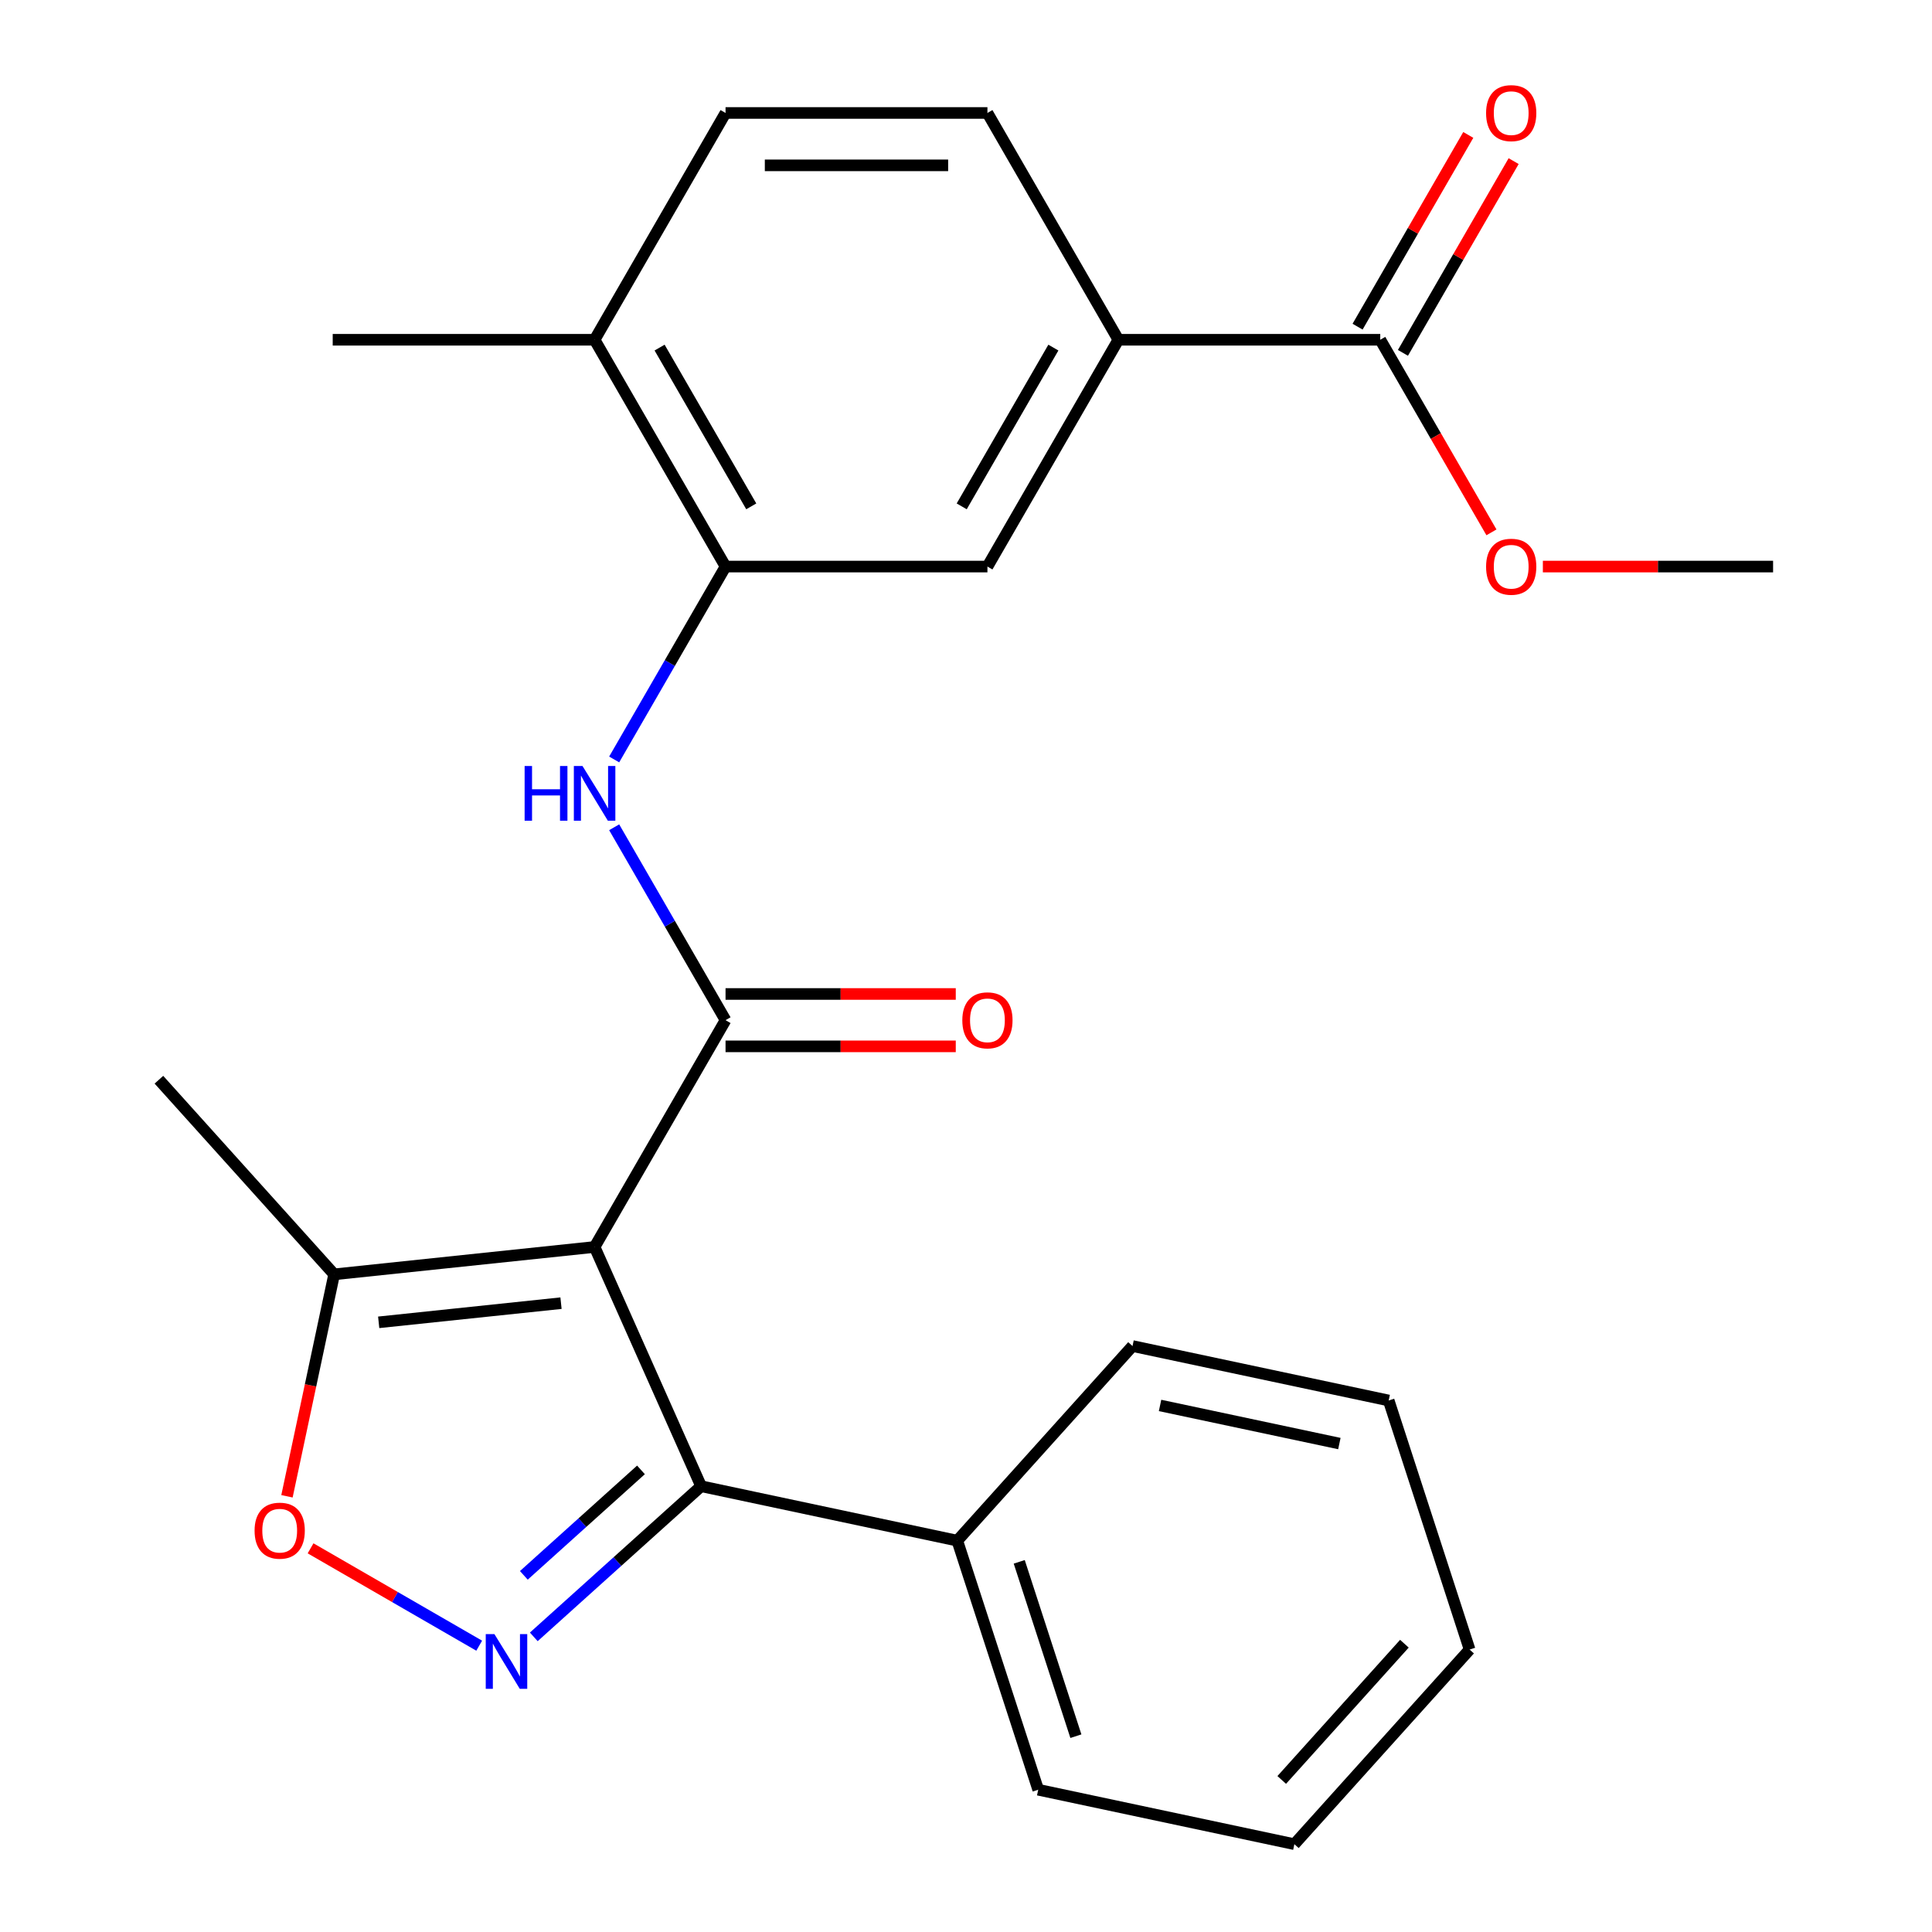 <?xml version='1.0' encoding='iso-8859-1'?>
<svg version='1.1' baseProfile='full'
              xmlns='http://www.w3.org/2000/svg'
                      xmlns:rdkit='http://www.rdkit.org/xml'
                      xmlns:xlink='http://www.w3.org/1999/xlink'
                  xml:space='preserve'
width='1000px' height='1000px' viewBox='0 0 1000 1000'>
<!-- END OF HEADER -->
<rect style='opacity:1.0;fill:#FFFFFF;stroke:none' width='1000' height='1000' x='0' y='0'> </rect>
<path class='bond-0' d='M 307.763,645.429 L 375.539,528.037' style='fill:none;fill-rule:evenodd;stroke:#000000;stroke-width:6px;stroke-linecap:butt;stroke-linejoin:miter;stroke-opacity:1' />
<path class='bond-2' d='M 307.763,645.429 L 362.897,769.262' style='fill:none;fill-rule:evenodd;stroke:#000000;stroke-width:6px;stroke-linecap:butt;stroke-linejoin:miter;stroke-opacity:1' />
<path class='bond-5' d='M 307.763,645.429 L 172.954,659.598' style='fill:none;fill-rule:evenodd;stroke:#000000;stroke-width:6px;stroke-linecap:butt;stroke-linejoin:miter;stroke-opacity:1' />
<path class='bond-5' d='M 290.376,674.516 L 196.009,684.434' style='fill:none;fill-rule:evenodd;stroke:#000000;stroke-width:6px;stroke-linecap:butt;stroke-linejoin:miter;stroke-opacity:1' />
<path class='bond-3' d='M 375.539,528.037 L 346.717,478.115' style='fill:none;fill-rule:evenodd;stroke:#000000;stroke-width:6px;stroke-linecap:butt;stroke-linejoin:miter;stroke-opacity:1' />
<path class='bond-3' d='M 346.717,478.115 L 317.895,428.194' style='fill:none;fill-rule:evenodd;stroke:#0000FF;stroke-width:6px;stroke-linecap:butt;stroke-linejoin:miter;stroke-opacity:1' />
<path class='bond-10' d='M 375.539,541.592 L 435.121,541.592' style='fill:none;fill-rule:evenodd;stroke:#000000;stroke-width:6px;stroke-linecap:butt;stroke-linejoin:miter;stroke-opacity:1' />
<path class='bond-10' d='M 435.121,541.592 L 494.703,541.592' style='fill:none;fill-rule:evenodd;stroke:#FF0000;stroke-width:6px;stroke-linecap:butt;stroke-linejoin:miter;stroke-opacity:1' />
<path class='bond-10' d='M 375.539,514.482 L 435.121,514.482' style='fill:none;fill-rule:evenodd;stroke:#000000;stroke-width:6px;stroke-linecap:butt;stroke-linejoin:miter;stroke-opacity:1' />
<path class='bond-10' d='M 435.121,514.482 L 494.703,514.482' style='fill:none;fill-rule:evenodd;stroke:#FF0000;stroke-width:6px;stroke-linecap:butt;stroke-linejoin:miter;stroke-opacity:1' />
<path class='bond-1' d='M 276.291,847.242 L 319.594,808.252' style='fill:none;fill-rule:evenodd;stroke:#0000FF;stroke-width:6px;stroke-linecap:butt;stroke-linejoin:miter;stroke-opacity:1' />
<path class='bond-1' d='M 319.594,808.252 L 362.897,769.262' style='fill:none;fill-rule:evenodd;stroke:#000000;stroke-width:6px;stroke-linecap:butt;stroke-linejoin:miter;stroke-opacity:1' />
<path class='bond-1' d='M 271.142,815.398 L 301.454,788.105' style='fill:none;fill-rule:evenodd;stroke:#0000FF;stroke-width:6px;stroke-linecap:butt;stroke-linejoin:miter;stroke-opacity:1' />
<path class='bond-1' d='M 301.454,788.105 L 331.766,760.812' style='fill:none;fill-rule:evenodd;stroke:#000000;stroke-width:6px;stroke-linecap:butt;stroke-linejoin:miter;stroke-opacity:1' />
<path class='bond-25' d='M 248.034,851.807 L 204.393,826.611' style='fill:none;fill-rule:evenodd;stroke:#0000FF;stroke-width:6px;stroke-linecap:butt;stroke-linejoin:miter;stroke-opacity:1' />
<path class='bond-25' d='M 204.393,826.611 L 160.752,801.414' style='fill:none;fill-rule:evenodd;stroke:#FF0000;stroke-width:6px;stroke-linecap:butt;stroke-linejoin:miter;stroke-opacity:1' />
<path class='bond-12' d='M 362.897,769.262 L 495.488,797.445' style='fill:none;fill-rule:evenodd;stroke:#000000;stroke-width:6px;stroke-linecap:butt;stroke-linejoin:miter;stroke-opacity:1' />
<path class='bond-6' d='M 317.895,393.096 L 346.717,343.175' style='fill:none;fill-rule:evenodd;stroke:#0000FF;stroke-width:6px;stroke-linecap:butt;stroke-linejoin:miter;stroke-opacity:1' />
<path class='bond-6' d='M 346.717,343.175 L 375.539,293.254' style='fill:none;fill-rule:evenodd;stroke:#000000;stroke-width:6px;stroke-linecap:butt;stroke-linejoin:miter;stroke-opacity:1' />
<path class='bond-4' d='M 148.535,774.479 L 160.744,717.038' style='fill:none;fill-rule:evenodd;stroke:#FF0000;stroke-width:6px;stroke-linecap:butt;stroke-linejoin:miter;stroke-opacity:1' />
<path class='bond-4' d='M 160.744,717.038 L 172.954,659.598' style='fill:none;fill-rule:evenodd;stroke:#000000;stroke-width:6px;stroke-linecap:butt;stroke-linejoin:miter;stroke-opacity:1' />
<path class='bond-17' d='M 172.954,659.598 L 82.251,558.863' style='fill:none;fill-rule:evenodd;stroke:#000000;stroke-width:6px;stroke-linecap:butt;stroke-linejoin:miter;stroke-opacity:1' />
<path class='bond-9' d='M 375.539,293.254 L 511.092,293.254' style='fill:none;fill-rule:evenodd;stroke:#000000;stroke-width:6px;stroke-linecap:butt;stroke-linejoin:miter;stroke-opacity:1' />
<path class='bond-11' d='M 375.539,293.254 L 307.763,175.862' style='fill:none;fill-rule:evenodd;stroke:#000000;stroke-width:6px;stroke-linecap:butt;stroke-linejoin:miter;stroke-opacity:1' />
<path class='bond-11' d='M 388.851,262.09 L 341.408,179.915' style='fill:none;fill-rule:evenodd;stroke:#000000;stroke-width:6px;stroke-linecap:butt;stroke-linejoin:miter;stroke-opacity:1' />
<path class='bond-7' d='M 714.42,175.862 L 578.868,175.862' style='fill:none;fill-rule:evenodd;stroke:#000000;stroke-width:6px;stroke-linecap:butt;stroke-linejoin:miter;stroke-opacity:1' />
<path class='bond-13' d='M 726.159,182.639 L 754.808,133.018' style='fill:none;fill-rule:evenodd;stroke:#000000;stroke-width:6px;stroke-linecap:butt;stroke-linejoin:miter;stroke-opacity:1' />
<path class='bond-13' d='M 754.808,133.018 L 783.457,83.397' style='fill:none;fill-rule:evenodd;stroke:#FF0000;stroke-width:6px;stroke-linecap:butt;stroke-linejoin:miter;stroke-opacity:1' />
<path class='bond-13' d='M 702.681,169.084 L 731.33,119.463' style='fill:none;fill-rule:evenodd;stroke:#000000;stroke-width:6px;stroke-linecap:butt;stroke-linejoin:miter;stroke-opacity:1' />
<path class='bond-13' d='M 731.33,119.463 L 759.979,69.841' style='fill:none;fill-rule:evenodd;stroke:#FF0000;stroke-width:6px;stroke-linecap:butt;stroke-linejoin:miter;stroke-opacity:1' />
<path class='bond-16' d='M 714.42,175.862 L 743.196,225.703' style='fill:none;fill-rule:evenodd;stroke:#000000;stroke-width:6px;stroke-linecap:butt;stroke-linejoin:miter;stroke-opacity:1' />
<path class='bond-16' d='M 743.196,225.703 L 771.972,275.545' style='fill:none;fill-rule:evenodd;stroke:#FF0000;stroke-width:6px;stroke-linecap:butt;stroke-linejoin:miter;stroke-opacity:1' />
<path class='bond-8' d='M 578.868,175.862 L 511.092,293.254' style='fill:none;fill-rule:evenodd;stroke:#000000;stroke-width:6px;stroke-linecap:butt;stroke-linejoin:miter;stroke-opacity:1' />
<path class='bond-8' d='M 545.223,179.915 L 497.78,262.09' style='fill:none;fill-rule:evenodd;stroke:#000000;stroke-width:6px;stroke-linecap:butt;stroke-linejoin:miter;stroke-opacity:1' />
<path class='bond-27' d='M 578.868,175.862 L 511.092,58.47' style='fill:none;fill-rule:evenodd;stroke:#000000;stroke-width:6px;stroke-linecap:butt;stroke-linejoin:miter;stroke-opacity:1' />
<path class='bond-15' d='M 307.763,175.862 L 375.539,58.47' style='fill:none;fill-rule:evenodd;stroke:#000000;stroke-width:6px;stroke-linecap:butt;stroke-linejoin:miter;stroke-opacity:1' />
<path class='bond-18' d='M 307.763,175.862 L 172.211,175.862' style='fill:none;fill-rule:evenodd;stroke:#000000;stroke-width:6px;stroke-linecap:butt;stroke-linejoin:miter;stroke-opacity:1' />
<path class='bond-19' d='M 495.488,797.445 L 537.375,926.363' style='fill:none;fill-rule:evenodd;stroke:#000000;stroke-width:6px;stroke-linecap:butt;stroke-linejoin:miter;stroke-opacity:1' />
<path class='bond-19' d='M 527.554,808.405 L 556.876,898.647' style='fill:none;fill-rule:evenodd;stroke:#000000;stroke-width:6px;stroke-linecap:butt;stroke-linejoin:miter;stroke-opacity:1' />
<path class='bond-20' d='M 495.488,797.445 L 586.19,696.71' style='fill:none;fill-rule:evenodd;stroke:#000000;stroke-width:6px;stroke-linecap:butt;stroke-linejoin:miter;stroke-opacity:1' />
<path class='bond-14' d='M 511.092,58.47 L 375.539,58.47' style='fill:none;fill-rule:evenodd;stroke:#000000;stroke-width:6px;stroke-linecap:butt;stroke-linejoin:miter;stroke-opacity:1' />
<path class='bond-14' d='M 490.759,85.581 L 395.872,85.581' style='fill:none;fill-rule:evenodd;stroke:#000000;stroke-width:6px;stroke-linecap:butt;stroke-linejoin:miter;stroke-opacity:1' />
<path class='bond-21' d='M 798.585,293.254 L 858.167,293.254' style='fill:none;fill-rule:evenodd;stroke:#FF0000;stroke-width:6px;stroke-linecap:butt;stroke-linejoin:miter;stroke-opacity:1' />
<path class='bond-21' d='M 858.167,293.254 L 917.749,293.254' style='fill:none;fill-rule:evenodd;stroke:#000000;stroke-width:6px;stroke-linecap:butt;stroke-linejoin:miter;stroke-opacity:1' />
<path class='bond-23' d='M 537.375,926.363 L 669.966,954.545' style='fill:none;fill-rule:evenodd;stroke:#000000;stroke-width:6px;stroke-linecap:butt;stroke-linejoin:miter;stroke-opacity:1' />
<path class='bond-22' d='M 586.19,696.71 L 718.78,724.893' style='fill:none;fill-rule:evenodd;stroke:#000000;stroke-width:6px;stroke-linecap:butt;stroke-linejoin:miter;stroke-opacity:1' />
<path class='bond-22' d='M 600.442,727.455 L 693.255,747.183' style='fill:none;fill-rule:evenodd;stroke:#000000;stroke-width:6px;stroke-linecap:butt;stroke-linejoin:miter;stroke-opacity:1' />
<path class='bond-24' d='M 718.78,724.893 L 760.668,853.81' style='fill:none;fill-rule:evenodd;stroke:#000000;stroke-width:6px;stroke-linecap:butt;stroke-linejoin:miter;stroke-opacity:1' />
<path class='bond-26' d='M 669.966,954.545 L 760.668,853.81' style='fill:none;fill-rule:evenodd;stroke:#000000;stroke-width:6px;stroke-linecap:butt;stroke-linejoin:miter;stroke-opacity:1' />
<path class='bond-26' d='M 663.424,921.295 L 726.915,850.78' style='fill:none;fill-rule:evenodd;stroke:#000000;stroke-width:6px;stroke-linecap:butt;stroke-linejoin:miter;stroke-opacity:1' />
<path  class='atom-2' d='M 255.902 845.804
L 265.182 860.804
Q 266.102 862.284, 267.582 864.964
Q 269.062 867.644, 269.142 867.804
L 269.142 845.804
L 272.902 845.804
L 272.902 874.124
L 269.022 874.124
L 259.062 857.724
Q 257.902 855.804, 256.662 853.604
Q 255.462 851.404, 255.102 850.724
L 255.102 874.124
L 251.422 874.124
L 251.422 845.804
L 255.902 845.804
' fill='#0000FF'/>
<path  class='atom-4' d='M 271.543 396.485
L 275.383 396.485
L 275.383 408.525
L 289.863 408.525
L 289.863 396.485
L 293.703 396.485
L 293.703 424.805
L 289.863 424.805
L 289.863 411.725
L 275.383 411.725
L 275.383 424.805
L 271.543 424.805
L 271.543 396.485
' fill='#0000FF'/>
<path  class='atom-4' d='M 301.503 396.485
L 310.783 411.485
Q 311.703 412.965, 313.183 415.645
Q 314.663 418.325, 314.743 418.485
L 314.743 396.485
L 318.503 396.485
L 318.503 424.805
L 314.623 424.805
L 304.663 408.405
Q 303.503 406.485, 302.263 404.285
Q 301.063 402.085, 300.703 401.405
L 300.703 424.805
L 297.023 424.805
L 297.023 396.485
L 301.503 396.485
' fill='#0000FF'/>
<path  class='atom-5' d='M 131.771 792.268
Q 131.771 785.468, 135.131 781.668
Q 138.491 777.868, 144.771 777.868
Q 151.051 777.868, 154.411 781.668
Q 157.771 785.468, 157.771 792.268
Q 157.771 799.148, 154.371 803.068
Q 150.971 806.948, 144.771 806.948
Q 138.531 806.948, 135.131 803.068
Q 131.771 799.188, 131.771 792.268
M 144.771 803.748
Q 149.091 803.748, 151.411 800.868
Q 153.771 797.948, 153.771 792.268
Q 153.771 786.708, 151.411 783.908
Q 149.091 781.068, 144.771 781.068
Q 140.451 781.068, 138.091 783.868
Q 135.771 786.668, 135.771 792.268
Q 135.771 797.988, 138.091 800.868
Q 140.451 803.748, 144.771 803.748
' fill='#FF0000'/>
<path  class='atom-11' d='M 498.092 528.117
Q 498.092 521.317, 501.452 517.517
Q 504.812 513.717, 511.092 513.717
Q 517.372 513.717, 520.732 517.517
Q 524.092 521.317, 524.092 528.117
Q 524.092 534.997, 520.692 538.917
Q 517.292 542.797, 511.092 542.797
Q 504.852 542.797, 501.452 538.917
Q 498.092 535.037, 498.092 528.117
M 511.092 539.597
Q 515.412 539.597, 517.732 536.717
Q 520.092 533.797, 520.092 528.117
Q 520.092 522.557, 517.732 519.757
Q 515.412 516.917, 511.092 516.917
Q 506.772 516.917, 504.412 519.717
Q 502.092 522.517, 502.092 528.117
Q 502.092 533.837, 504.412 536.717
Q 506.772 539.597, 511.092 539.597
' fill='#FF0000'/>
<path  class='atom-14' d='M 769.196 58.55
Q 769.196 51.75, 772.556 47.95
Q 775.916 44.15, 782.196 44.15
Q 788.476 44.15, 791.836 47.95
Q 795.196 51.75, 795.196 58.55
Q 795.196 65.43, 791.796 69.35
Q 788.396 73.23, 782.196 73.23
Q 775.956 73.23, 772.556 69.35
Q 769.196 65.47, 769.196 58.55
M 782.196 70.03
Q 786.516 70.03, 788.836 67.15
Q 791.196 64.23, 791.196 58.55
Q 791.196 52.99, 788.836 50.19
Q 786.516 47.35, 782.196 47.35
Q 777.876 47.35, 775.516 50.15
Q 773.196 52.95, 773.196 58.55
Q 773.196 64.27, 775.516 67.15
Q 777.876 70.03, 782.196 70.03
' fill='#FF0000'/>
<path  class='atom-17' d='M 769.196 293.334
Q 769.196 286.534, 772.556 282.734
Q 775.916 278.934, 782.196 278.934
Q 788.476 278.934, 791.836 282.734
Q 795.196 286.534, 795.196 293.334
Q 795.196 300.214, 791.796 304.134
Q 788.396 308.014, 782.196 308.014
Q 775.956 308.014, 772.556 304.134
Q 769.196 300.254, 769.196 293.334
M 782.196 304.814
Q 786.516 304.814, 788.836 301.934
Q 791.196 299.014, 791.196 293.334
Q 791.196 287.774, 788.836 284.974
Q 786.516 282.134, 782.196 282.134
Q 777.876 282.134, 775.516 284.934
Q 773.196 287.734, 773.196 293.334
Q 773.196 299.054, 775.516 301.934
Q 777.876 304.814, 782.196 304.814
' fill='#FF0000'/>
</svg>
